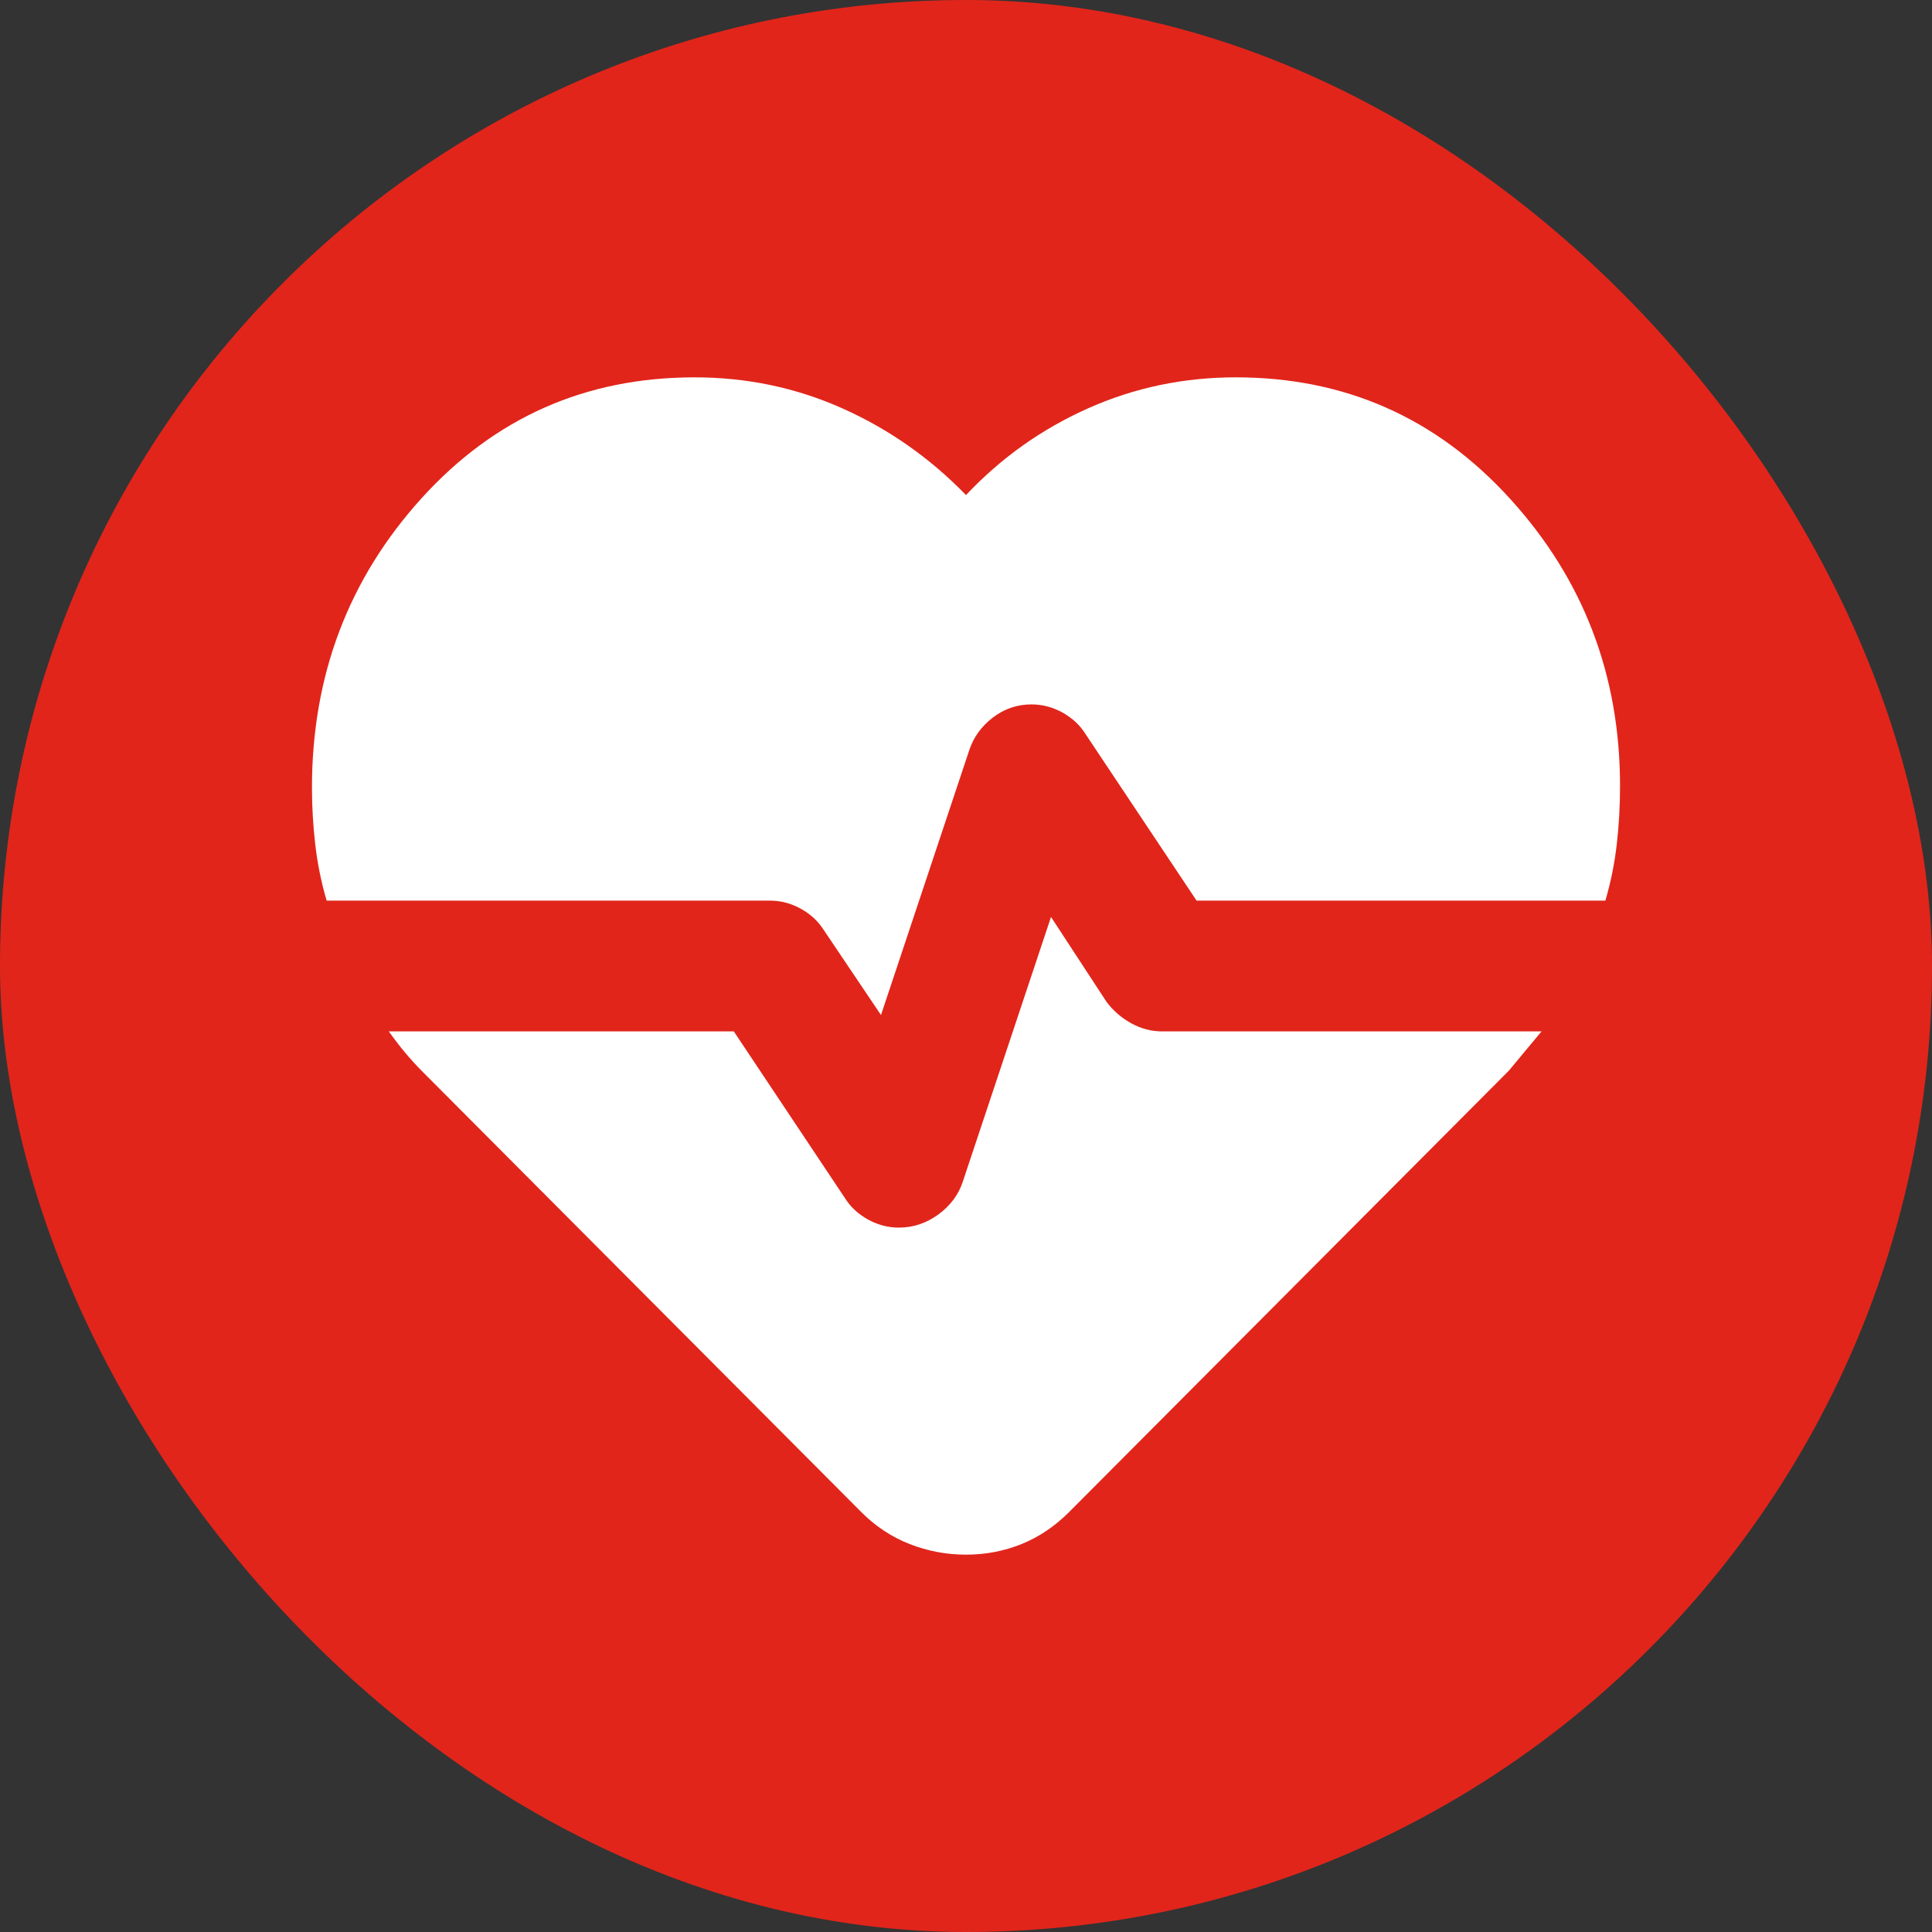 <svg width="32" height="32" viewBox="0 0 32 32" fill="none" xmlns="http://www.w3.org/2000/svg">
<rect x="0" y="0" width="32" height="32" fill="#333333" stroke="none"/>
<rect width="32" height="32" rx="16" fill="#E1251B"/>
<path d="M20.469 6.25C22.274 6.25 23.787 6.918 25.005 8.254C26.224 9.59 26.833 11.179 26.833 13.021C26.833 13.346 26.815 13.666 26.779 13.982C26.743 14.298 26.68 14.61 26.59 14.917H19.819L17.977 12.154C17.887 12.01 17.76 11.892 17.598 11.802C17.435 11.712 17.264 11.667 17.083 11.667C16.849 11.667 16.637 11.739 16.447 11.883C16.257 12.028 16.126 12.208 16.054 12.425L14.592 16.812L13.644 15.404C13.553 15.26 13.427 15.142 13.265 15.052C13.102 14.962 12.931 14.917 12.75 14.917H5.41C5.32 14.61 5.257 14.298 5.221 13.982C5.185 13.666 5.167 13.355 5.167 13.048C5.167 11.188 5.772 9.59 6.981 8.254C8.191 6.918 9.699 6.25 11.504 6.25C12.371 6.25 13.188 6.422 13.955 6.765C14.723 7.108 15.404 7.586 16 8.2C16.578 7.586 17.25 7.108 18.018 6.765C18.785 6.422 19.602 6.25 20.469 6.25ZM16 25.75C15.675 25.75 15.364 25.691 15.066 25.574C14.768 25.457 14.501 25.281 14.267 25.046L7.008 17.76C6.9 17.652 6.801 17.544 6.71 17.435C6.62 17.327 6.53 17.21 6.44 17.083H12.154L13.996 19.846C14.086 19.99 14.213 20.108 14.375 20.198C14.537 20.288 14.709 20.333 14.89 20.333C15.124 20.333 15.341 20.261 15.54 20.117C15.738 19.972 15.874 19.792 15.946 19.575L17.408 15.188L18.329 16.596C18.438 16.74 18.573 16.858 18.735 16.948C18.898 17.038 19.069 17.083 19.25 17.083H25.533L25.262 17.408L24.992 17.733L17.706 25.046C17.471 25.281 17.21 25.457 16.921 25.574C16.632 25.691 16.325 25.75 16 25.75Z" fill="white"/>
</svg>
